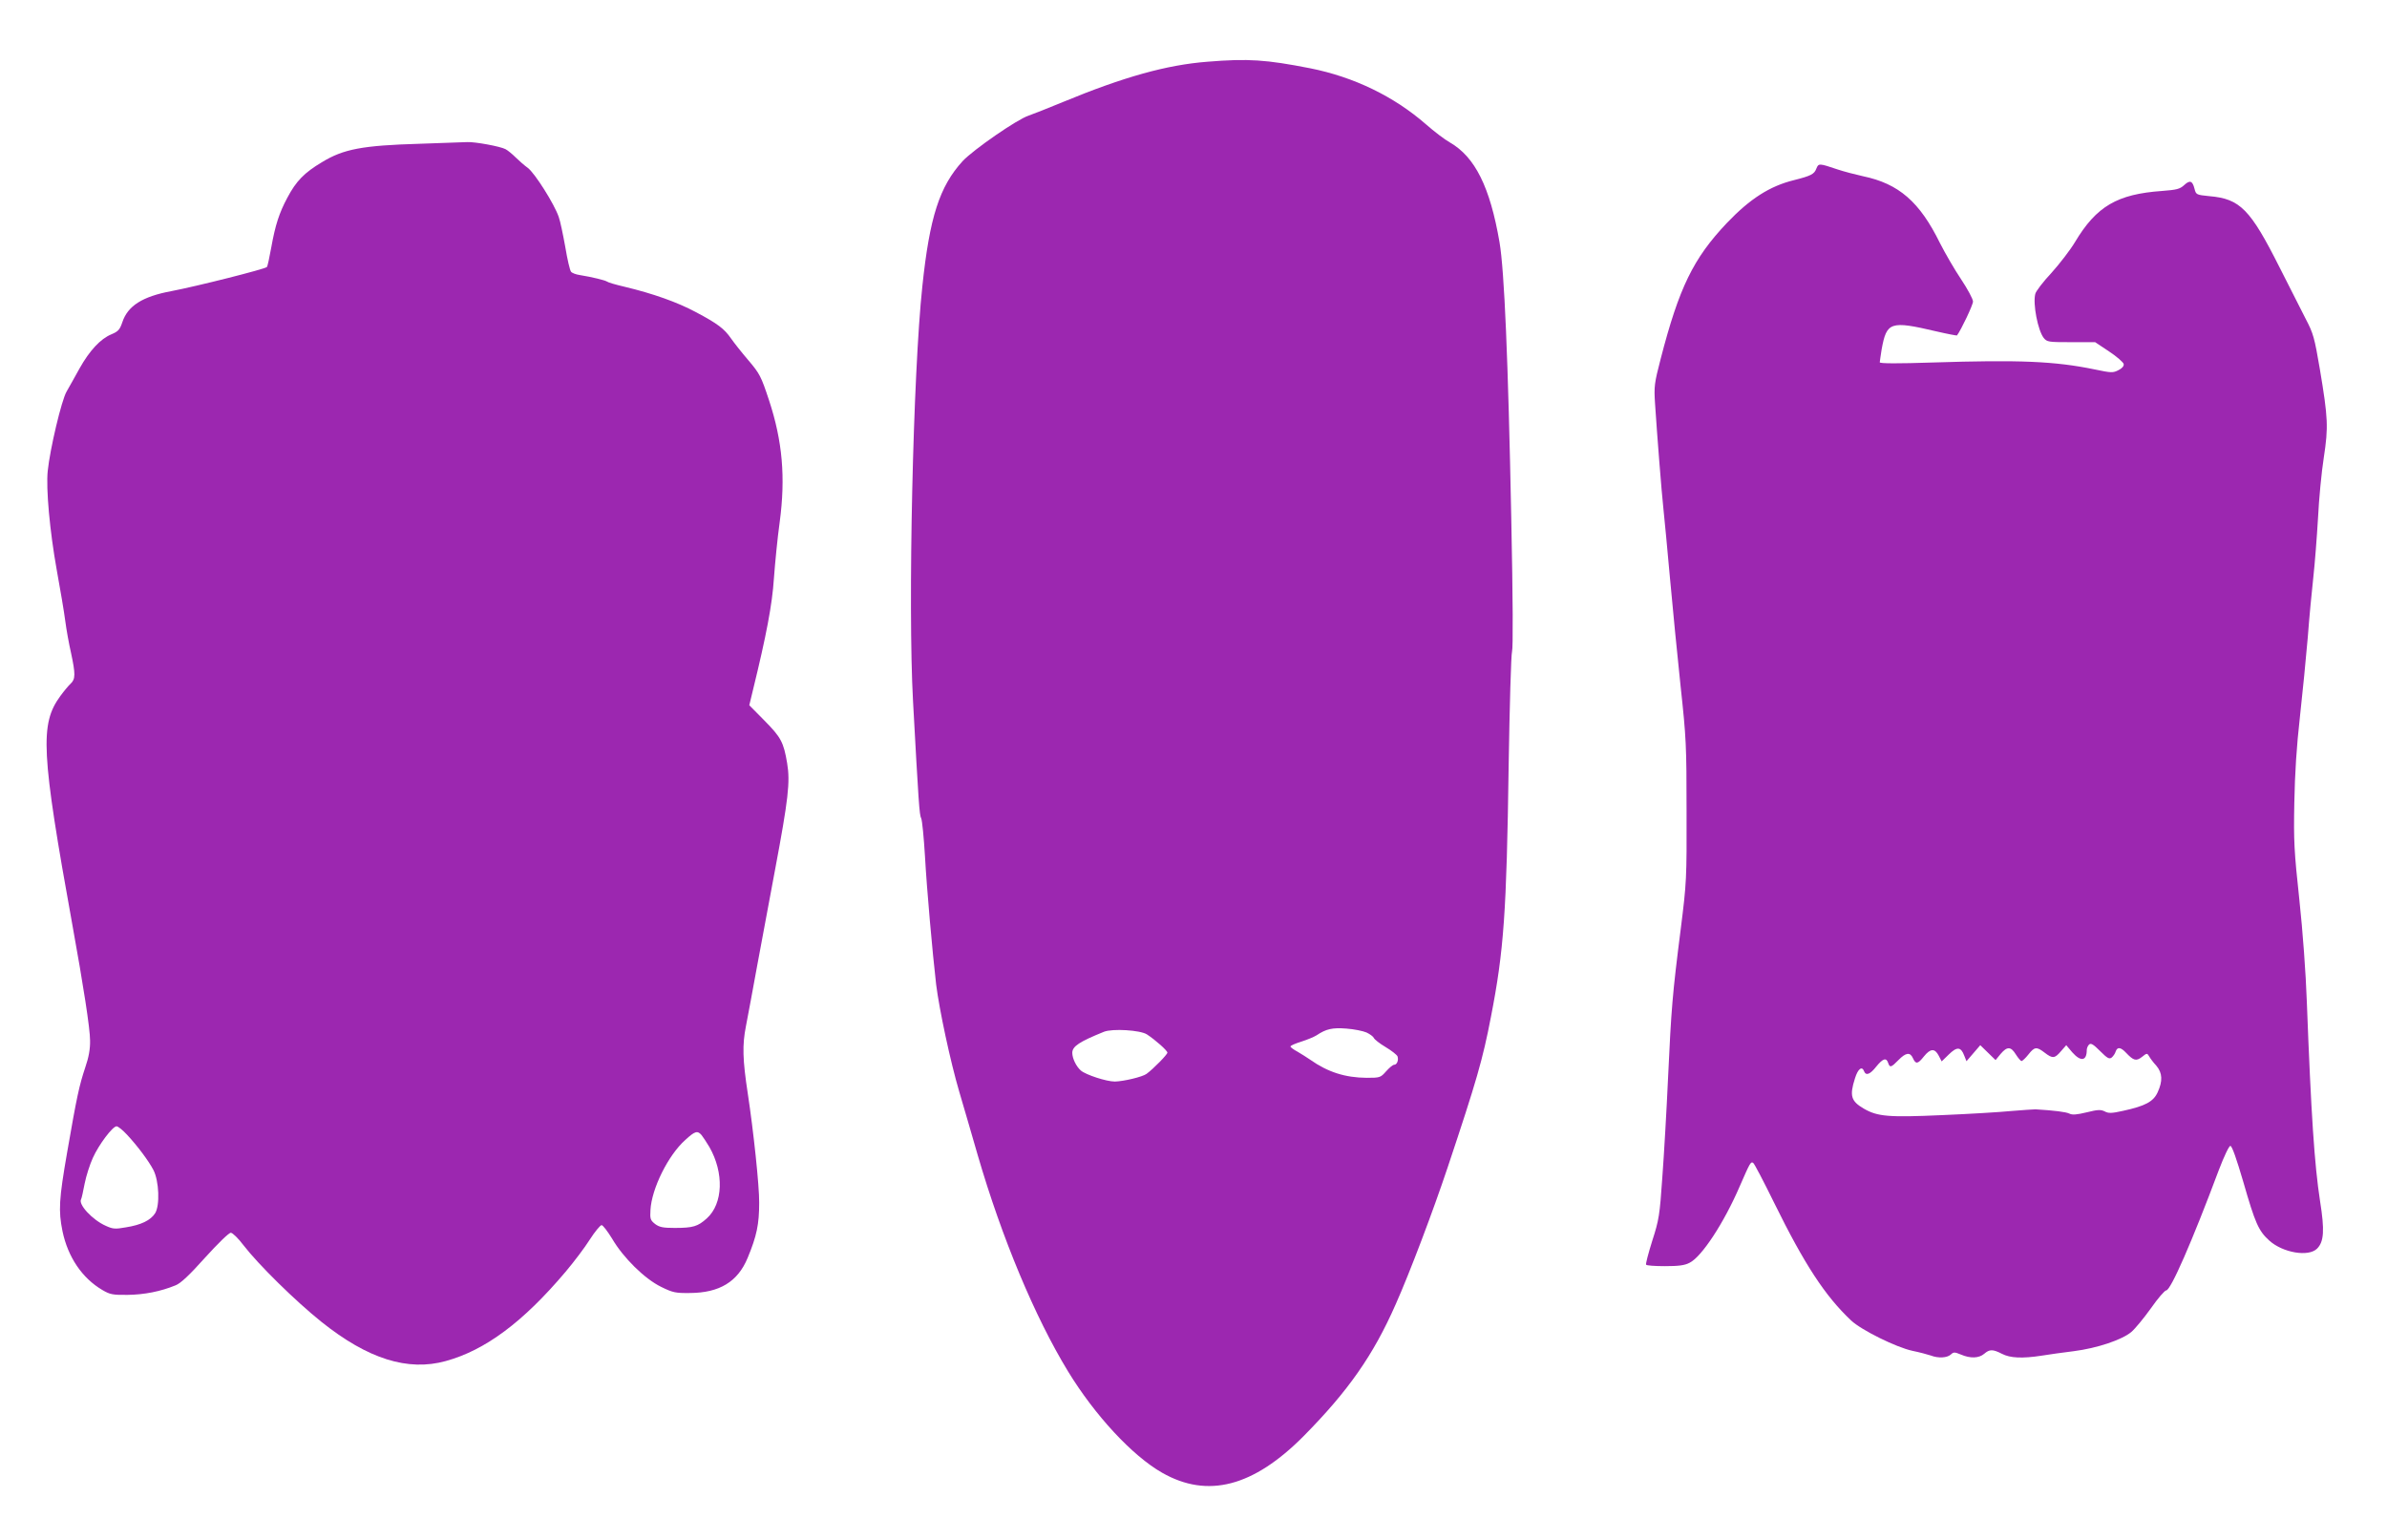 <?xml version="1.0" standalone="no"?>
<!DOCTYPE svg PUBLIC "-//W3C//DTD SVG 20010904//EN"
 "http://www.w3.org/TR/2001/REC-SVG-20010904/DTD/svg10.dtd">
<svg version="1.0" xmlns="http://www.w3.org/2000/svg"
 width="1280pt" height="826pt" viewBox="0 0 1280 826"
 preserveAspectRatio="xMidYMid meet">
<g transform="translate(0,826) scale(0.1,-0.1)"
fill="#9c27b0" stroke="none">
<path d="M6475 7929 c-219 -17 -448 -81 -775 -216 -80 -33 -163 -66 -184 -73
-62 -20 -297 -183 -354 -244 -124 -136 -177 -300 -216 -671 -50 -464 -78
-1718 -50 -2225 30 -548 34 -611 44 -629 5 -11 14 -102 20 -202 10 -179 40
-516 60 -689 17 -135 76 -412 124 -575 24 -82 69 -235 99 -340 129 -443 306
-867 484 -1159 144 -236 345 -453 505 -544 244 -139 489 -75 759 197 238 241
373 433 493 706 75 168 202 504 279 735 155 464 188 578 232 807 69 354 84
559 95 1348 5 319 13 594 18 610 6 20 5 276 -4 715 -17 859 -37 1327 -63 1481
-51 296 -131 457 -266 535 -27 15 -85 59 -128 97 -172 150 -386 254 -622 301
-235 46 -332 53 -550 35z m853 -5206 c19 -9 36 -22 39 -29 3 -8 31 -30 63 -49
32 -19 61 -42 64 -50 7 -20 -3 -45 -18 -45 -7 0 -26 -16 -43 -35 -30 -34 -33
-35 -105 -35 -114 1 -207 30 -302 97 -17 12 -48 31 -68 43 -21 11 -38 24 -38
28 0 5 26 16 58 26 31 10 68 25 82 34 51 34 84 42 160 36 41 -3 90 -13 108
-21z m-1178 -10 c46 -30 110 -87 110 -98 0 -10 -74 -86 -112 -114 -22 -16
-122 -40 -170 -41 -45 0 -155 36 -182 59 -25 22 -46 65 -46 95 0 35 39 60 170
113 46 18 194 9 230 -14z"/>
<path d="M2250 7489 c-306 -9 -408 -28 -524 -99 -94 -56 -138 -101 -185 -190
-44 -82 -65 -148 -86 -265 -10 -55 -20 -103 -24 -107 -10 -11 -379 -104 -511
-129 -156 -29 -235 -79 -264 -167 -14 -41 -22 -49 -59 -65 -58 -24 -116 -86
-170 -182 -24 -44 -56 -100 -70 -125 -27 -46 -89 -308 -101 -425 -10 -95 11
-324 48 -530 19 -104 40 -228 46 -275 6 -47 20 -124 31 -172 24 -112 24 -140
-2 -164 -11 -10 -36 -40 -55 -66 -111 -151 -104 -299 65 -1233 58 -320 94
-551 94 -615 1 -45 -7 -90 -26 -145 -32 -96 -45 -155 -97 -455 -44 -253 -47
-313 -25 -422 29 -139 105 -252 214 -316 41 -24 55 -27 136 -26 87 1 176 18
256 51 27 10 74 54 159 149 69 76 128 134 138 133 9 0 40 -30 67 -66 80 -104
279 -300 419 -412 249 -199 463 -266 666 -210 212 58 415 209 643 479 44 52
103 130 130 173 27 42 56 77 63 77 7 0 32 -33 56 -72 60 -103 175 -216 263
-259 63 -31 78 -34 155 -33 158 1 256 60 309 188 49 118 62 181 62 296 1 90
-31 388 -61 585 -28 183 -30 261 -10 362 10 54 38 199 60 323 23 124 66 356
96 515 71 378 82 471 65 572 -19 113 -33 139 -122 229 l-81 82 20 83 c71 290
103 457 112 597 6 81 19 217 31 302 32 240 15 434 -57 653 -43 130 -50 143
-111 215 -36 42 -77 94 -93 117 -36 52 -71 79 -190 142 -97 52 -229 99 -380
135 -47 11 -89 23 -95 28 -10 7 -78 24 -146 35 -21 3 -42 11 -47 18 -6 7 -20
67 -31 134 -12 66 -27 139 -35 160 -24 70 -128 234 -165 262 -19 14 -49 40
-66 57 -17 17 -41 37 -54 44 -28 15 -164 40 -206 38 -16 -1 -131 -5 -255 -9z
m-1569 -5314 c56 -60 116 -140 142 -190 30 -59 35 -189 9 -231 -24 -38 -75
-63 -158 -76 -56 -10 -69 -9 -106 8 -73 32 -150 116 -133 143 3 5 11 43 19 84
8 41 28 103 44 138 32 71 106 169 127 169 8 0 33 -20 56 -45z m3081 -2 c8 -10
27 -39 42 -64 79 -138 74 -304 -14 -383 -48 -43 -73 -51 -172 -51 -63 0 -82 4
-105 21 -25 20 -28 27 -25 75 6 114 95 294 186 375 53 49 66 52 88 27z"/>
<path d="M9740 7356 c-11 -30 -29 -39 -120 -62 -130 -32 -236 -100 -360 -230
-180 -190 -256 -346 -355 -729 -34 -131 -36 -147 -30 -240 11 -167 35 -475 45
-565 5 -47 21 -213 35 -370 14 -157 40 -418 57 -580 30 -277 32 -318 32 -670
1 -363 0 -383 -31 -630 -45 -353 -51 -430 -68 -795 -8 -176 -22 -419 -31 -539
-14 -204 -18 -228 -54 -340 -21 -67 -36 -124 -33 -128 2 -5 48 -8 101 -8 72 0
106 4 132 18 65 32 184 213 269 410 55 126 59 134 72 126 6 -3 57 -101 114
-217 161 -327 272 -497 411 -628 55 -52 244 -145 329 -163 39 -8 83 -20 98
-25 41 -16 88 -13 108 5 15 14 20 14 54 0 51 -22 97 -20 125 4 29 25 46 25 95
0 44 -23 109 -26 213 -10 37 6 114 17 172 24 126 16 259 61 309 103 20 17 67
74 105 127 37 53 74 96 82 96 24 0 138 260 282 645 29 76 55 130 62 130 9 0
33 -69 70 -195 63 -219 81 -261 139 -313 72 -65 210 -89 256 -43 37 37 41 98
16 255 -30 194 -48 464 -71 1071 -5 146 -22 379 -40 545 -28 259 -31 315 -27
520 3 159 12 301 30 460 14 127 33 318 42 425 8 107 22 254 30 325 8 72 19
214 25 316 5 103 19 249 31 325 25 164 23 211 -21 474 -29 170 -35 192 -76
270 -24 47 -87 171 -140 276 -157 312 -212 368 -376 382 -70 7 -72 8 -80 39
-11 44 -25 49 -56 20 -23 -21 -40 -25 -118 -31 -241 -17 -352 -82 -467 -274
-25 -42 -82 -116 -126 -165 -45 -48 -84 -99 -87 -113 -14 -54 14 -196 45 -236
18 -22 25 -23 148 -23 l128 0 75 -50 c41 -27 76 -58 78 -67 2 -11 -8 -23 -28
-33 -29 -15 -38 -15 -128 4 -214 44 -401 52 -869 37 -182 -6 -283 -6 -283 1 0
5 5 36 10 69 27 148 46 155 293 97 60 -14 109 -23 111 -22 23 31 86 164 86
182 0 13 -29 67 -63 118 -35 52 -86 140 -114 195 -109 222 -221 319 -413 359
-41 9 -102 25 -135 36 -101 34 -103 34 -115 5z m1584 -4767 c8 7 18 21 21 32
9 26 27 24 56 -7 40 -42 54 -46 85 -22 26 21 28 21 38 4 6 -11 23 -34 39 -51
33 -39 35 -82 7 -143 -23 -50 -66 -73 -185 -99 -62 -14 -79 -14 -99 -3 -21 10
-36 10 -96 -5 -54 -13 -77 -15 -93 -7 -18 9 -81 17 -182 23 -11 0 -69 -4 -130
-9 -60 -6 -227 -16 -370 -22 -288 -13 -347 -8 -421 35 -68 40 -77 68 -47 162
16 52 38 68 49 38 10 -25 32 -17 65 25 36 44 54 50 64 20 9 -27 16 -25 55 15
40 41 63 44 78 10 15 -33 26 -32 59 10 35 43 58 44 79 4 l16 -31 38 37 c44 43
65 42 83 -6 l12 -30 37 43 37 43 41 -40 41 -40 27 33 c35 41 55 41 82 -3 12
-19 26 -35 30 -35 5 0 22 16 37 35 33 42 44 43 87 10 43 -33 54 -32 88 8 l28
32 32 -38 c46 -52 78 -47 78 12 0 9 5 22 12 29 10 10 23 2 60 -35 39 -39 49
-44 62 -34z"/>
</g>
</svg>
